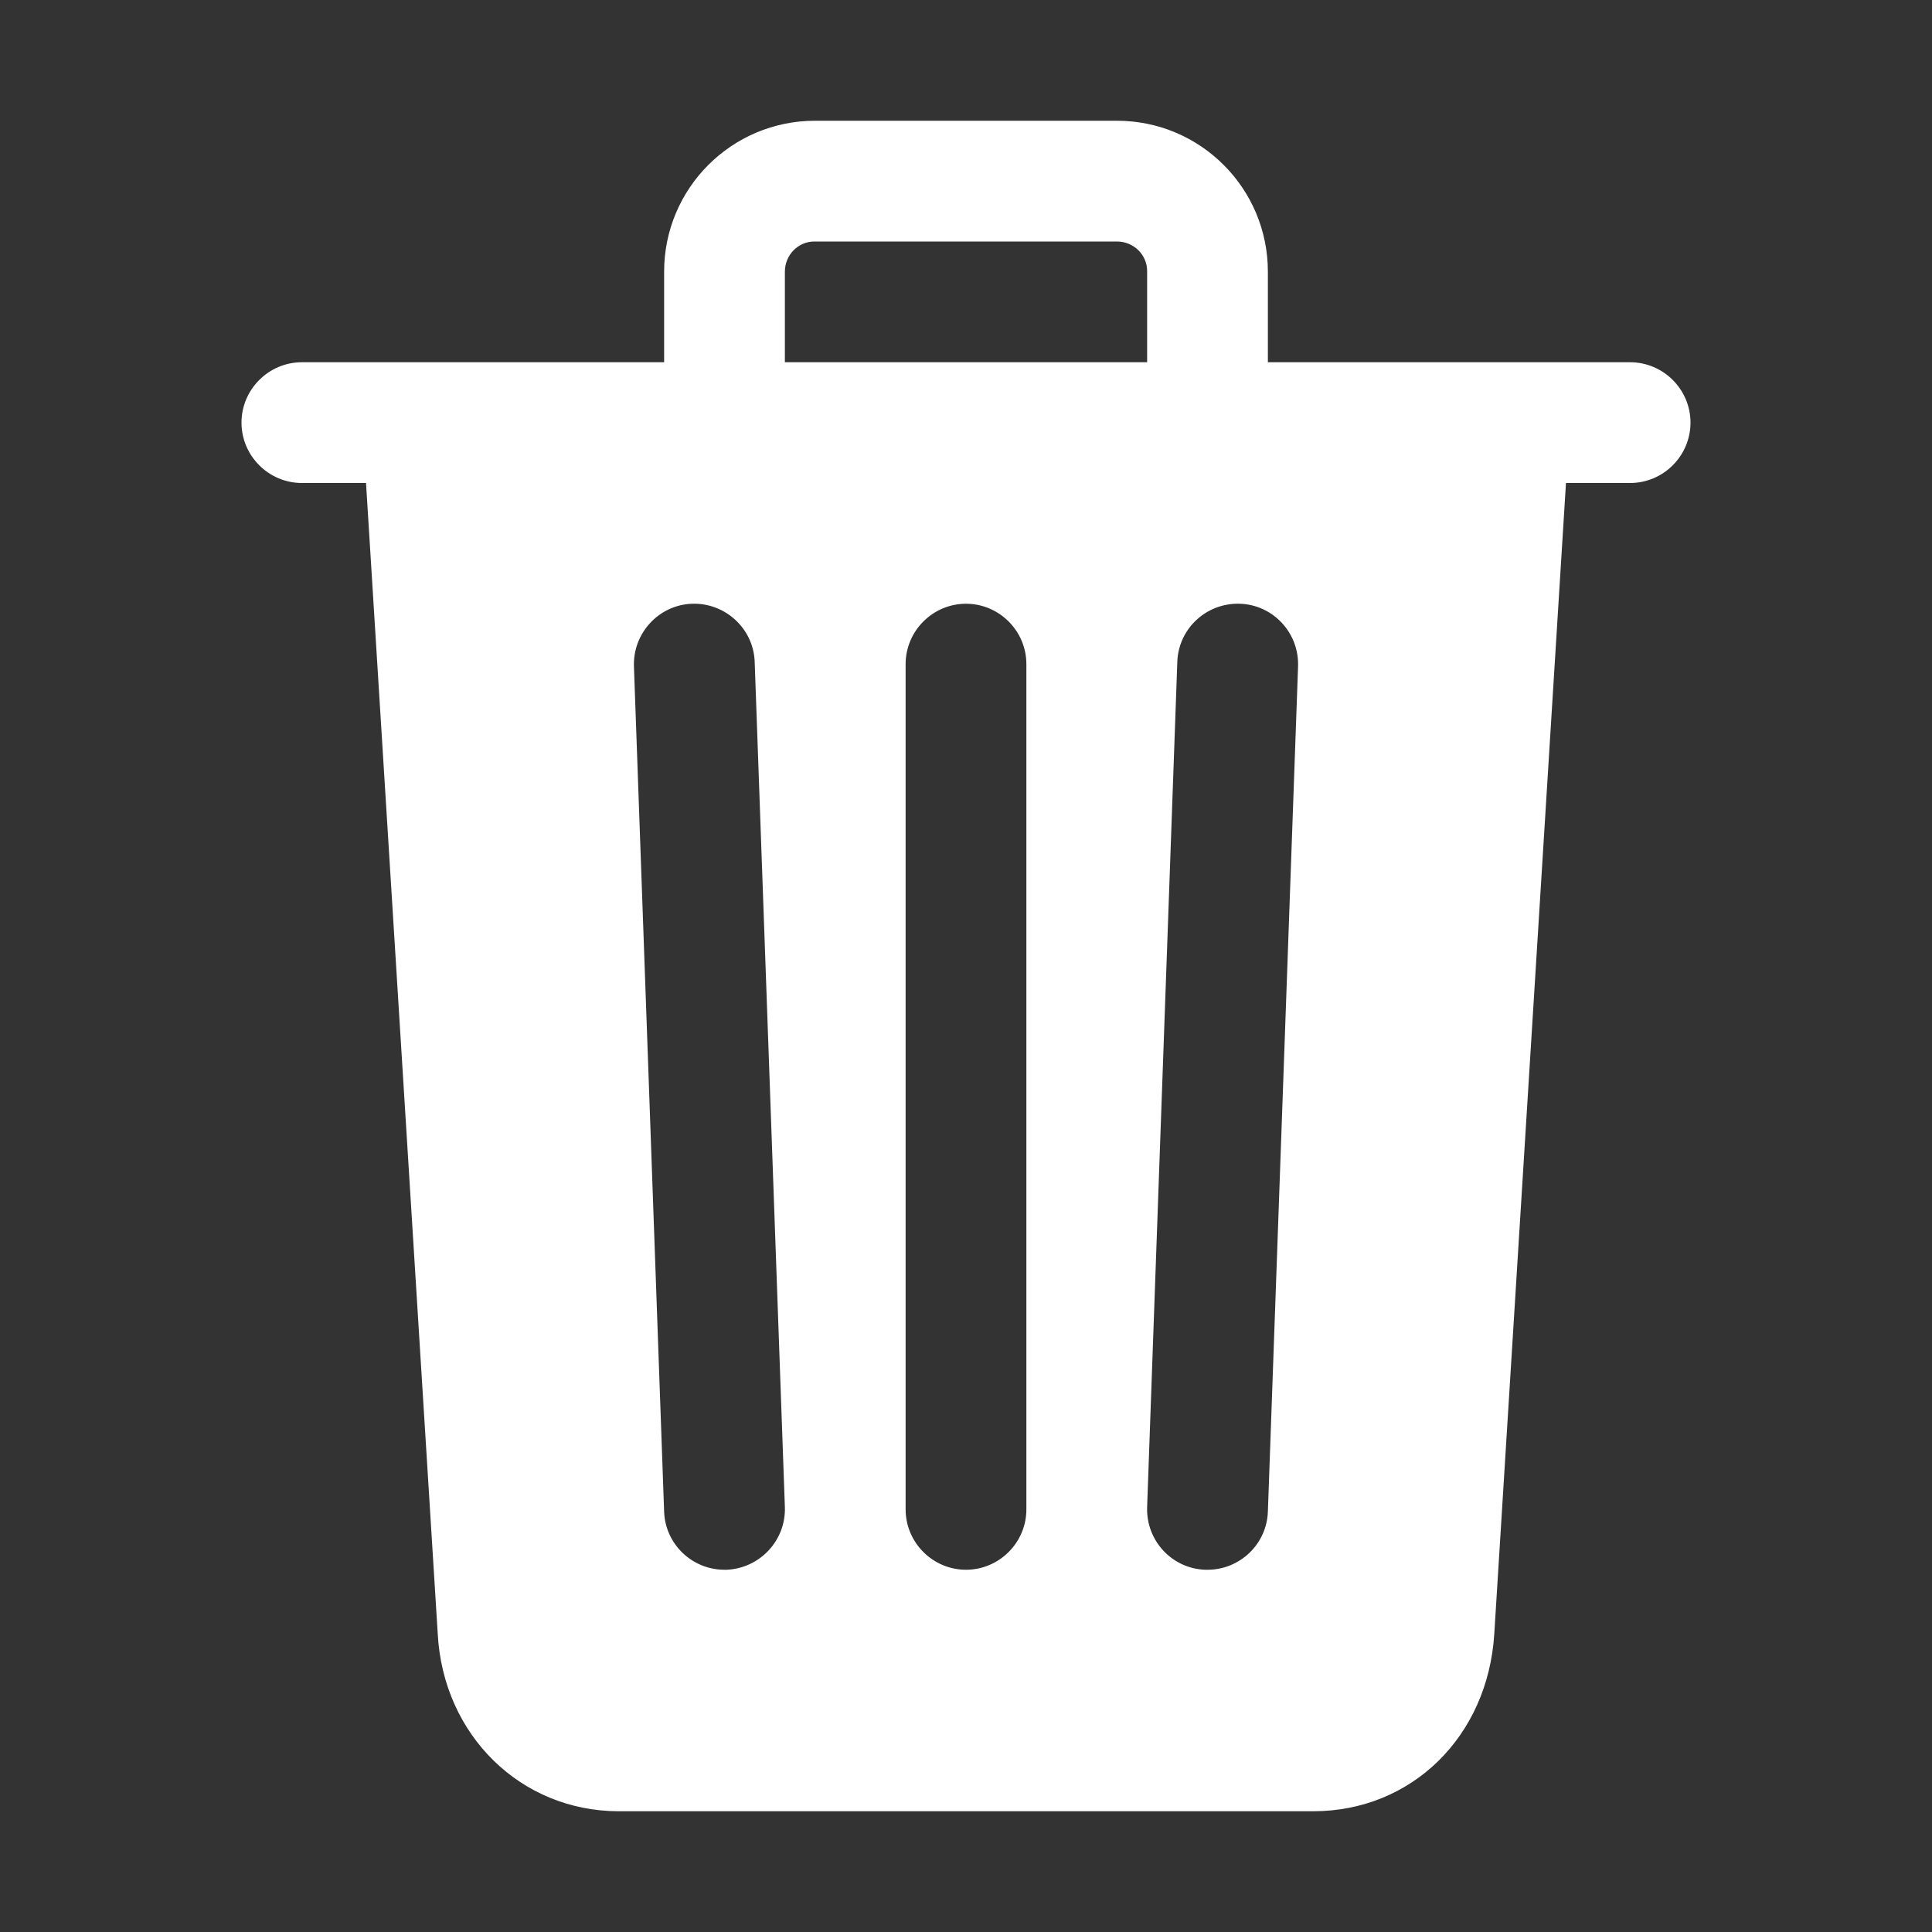 <?xml version="1.0" encoding="UTF-8"?> <svg xmlns="http://www.w3.org/2000/svg" id="Layer_1" version="1.1" viewBox="0 0 512 512"><rect x="0" y="0" width="512" height="512" fill="#333333" stroke="none"/><defs><style> .st0 { fill: none; } .st1 { fill: #fff; } </style></defs><path class="st0" d="M296,64h-80c-4.4,0-8,3.5-8,7.8,0,0,0,.1,0,.2v24h96v-24c0-4.4-3.5-8-7.8-8,0,0-.1,0-.2,0Z"></path><path class="st1" d="M432,96h-96v-24c0-22.1-17.9-40-40-40h-80c-22.1,0-40,17.9-40,40v24h-96c-8.8,0-16,7.2-16,16s7.2,16,16,16h17l19,304.9c1.4,26.9,22,47.1,48,47.1h184c26.1,0,46.3-19.8,48-47l19-305h17c8.8,0,16-7.2,16-16s-7.2-16-16-16ZM192.6,416h-.6c-8.6,0-15.7-6.8-16-15.4l-8-224c-.3-8.8,6.6-16.3,15.4-16.6,8.8-.3,16.3,6.6,16.6,15.4l8,224c.3,8.8-6.6,16.2-15.4,16.6,0,0,0,0,0,0ZM272,400c0,8.8-7.2,16-16,16s-16-7.2-16-16v-224c0-8.8,7.2-16,16-16s16,7.2,16,16v224ZM304,96h-96v-24c0-4.4,3.5-8,7.8-8,0,0,.1,0,.2,0h80c4.4,0,8,3.5,8,7.8,0,0,0,.1,0,.2v24ZM336,400.6c-.3,8.6-7.4,15.4-16,15.4h-.6c-8.8-.3-15.7-7.7-15.4-16.6,0,0,0,0,0,0l8-224c.3-8.8,7.7-15.7,16.6-15.4,8.8.3,15.7,7.7,15.4,16.6l-8,224Z"></path></svg> 